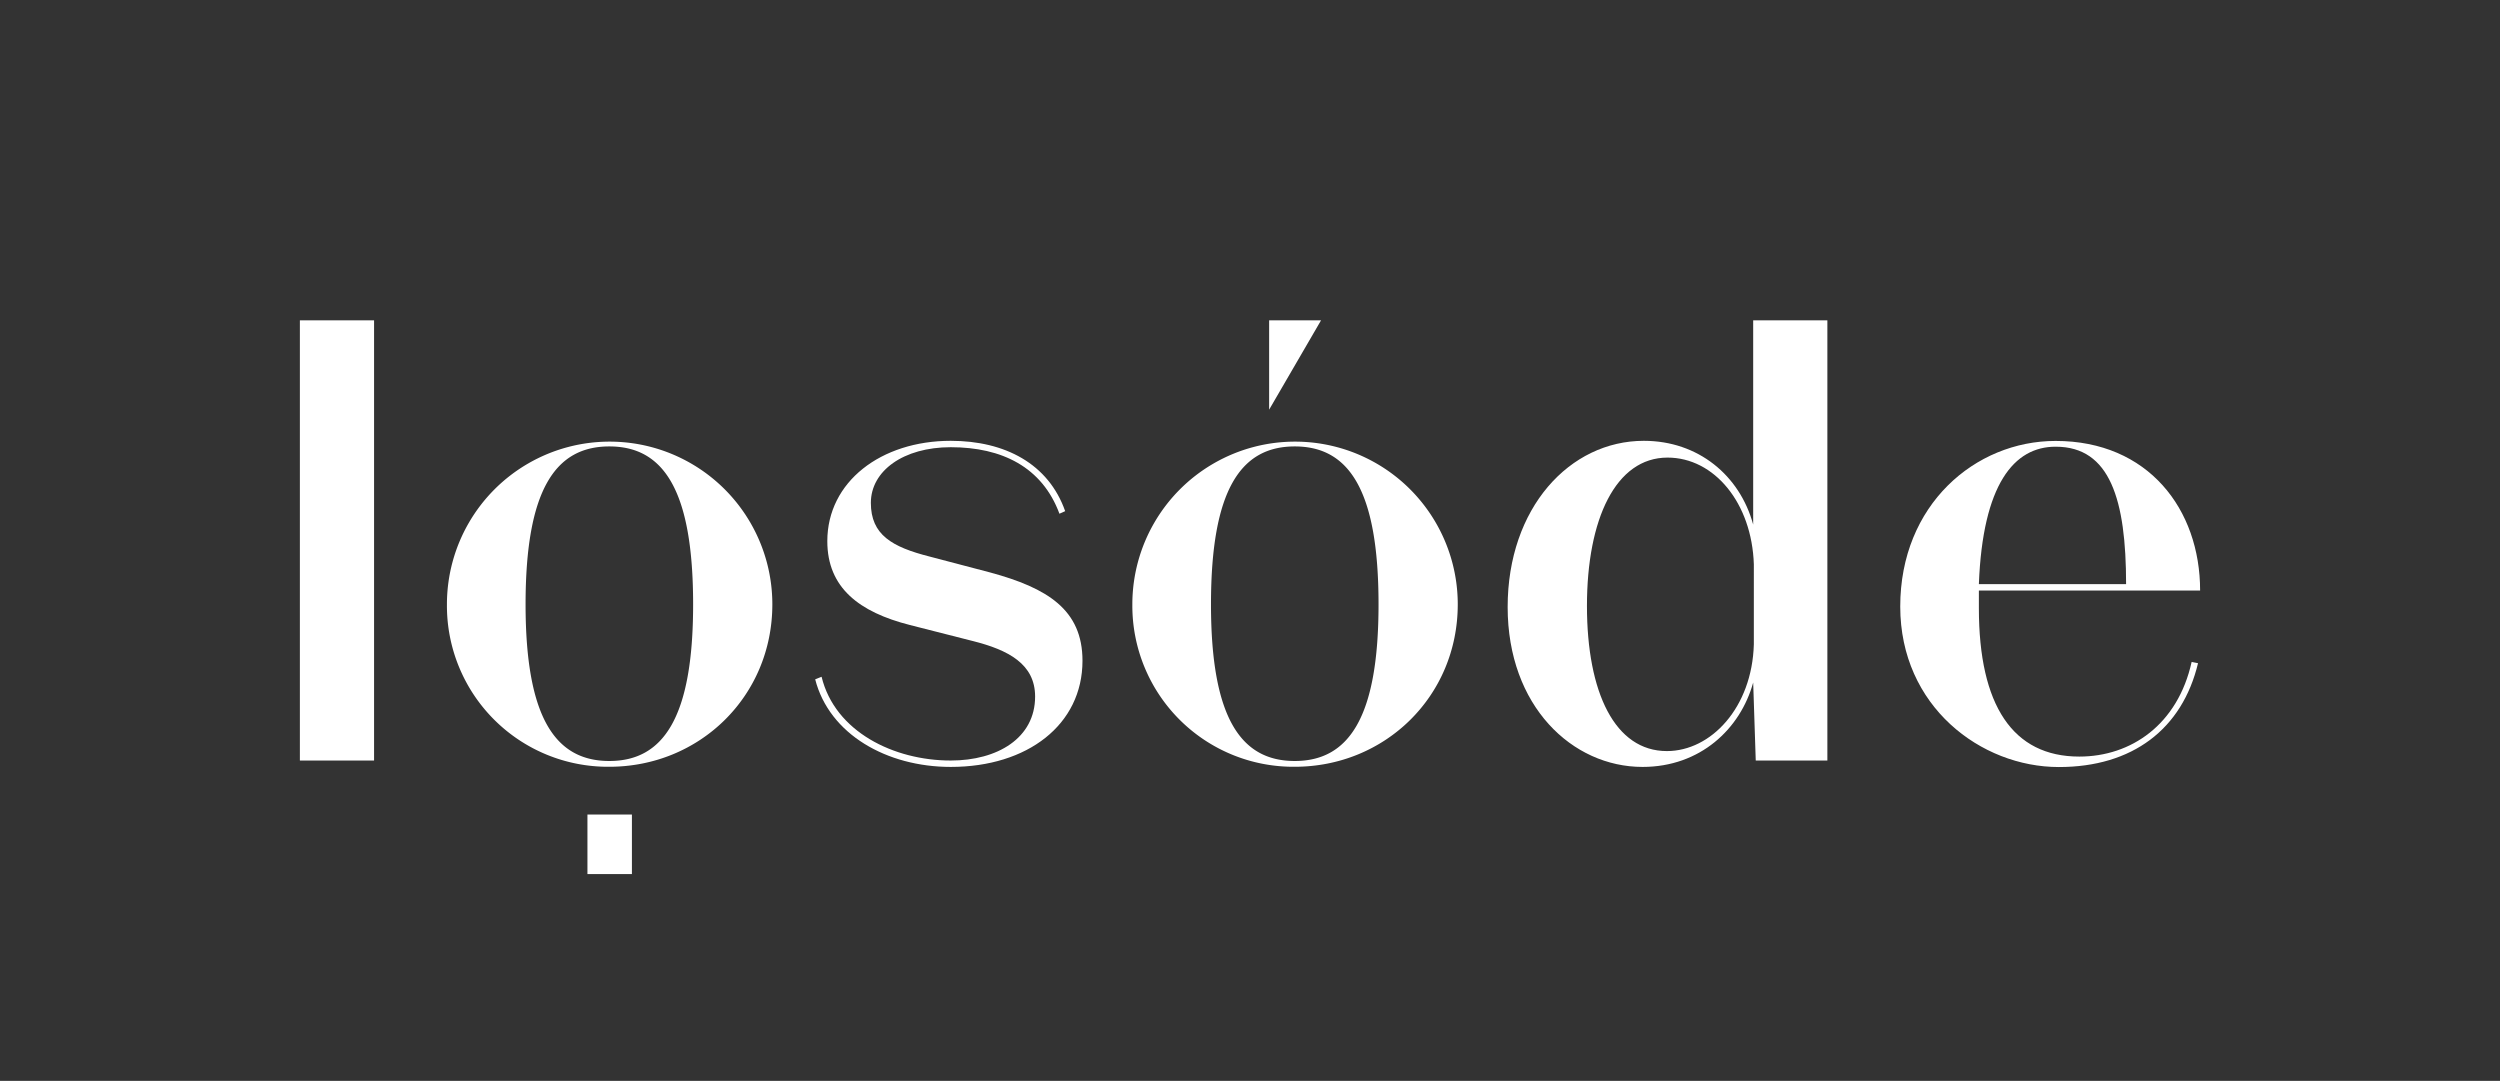 <svg id="Layer_1" data-name="Layer 1" xmlns="http://www.w3.org/2000/svg" viewBox="0 0 645.34 279.01"><rect x="0" y="0" width="645.34" height="279.01" fill="#333333" stroke="none"/><defs><style>.cls-1{fill:#fff;}</style></defs><path class="cls-1" d="M96.56,196.32H77.41V82.69H96.56Z"/><path class="cls-1" d="M115.37,156a42,42,0,1,1,84,0c0,23.77-18.81,41.93-42.09,41.93A41.57,41.57,0,0,1,115.37,156Zm20.3,0c0,29.38,7.76,40.44,21.62,40.44s21.63-11.06,21.63-40.44c0-29.71-7.76-40.76-21.63-40.76S135.67,126.33,135.67,156Z"/><path class="cls-1" d="M224.8,129.8c0,8.25,5.44,11.39,15.18,13.87l15.68,4.12c14.69,4,23.77,9.57,23.77,22.78,0,16.5-14.2,27.4-34,27.4-16.51,0-31.36-8.42-35-22.61l1.65-.66c3.46,14.19,18.65,21.62,33.34,21.62,12.05,0,21.78-5.78,21.78-16.51,0-8.42-6.93-12.05-16.17-14.36l-16.18-4.12c-13-3.31-21.29-9.58-21.29-21.63,0-15.35,13.87-25.91,31.86-25.91,14,0,25.25,5.94,29.54,18.16l-1.48.66c-4.46-12.05-14.86-17.17-28.06-17.17C233.21,115.44,224.8,121.55,224.8,129.8Z"/><path class="cls-1" d="M292.3,156a42,42,0,1,1,84,0c0,23.77-18.81,41.93-42.09,41.93A41.57,41.57,0,0,1,292.3,156Zm20.3,0c0,29.38,7.76,40.44,21.62,40.44s21.63-11.06,21.63-40.44c0-29.71-7.76-40.76-21.63-40.76S312.6,126.33,312.6,156Z"/><path class="cls-1" d="M452.56,82.69h19.15V196.32H453.22l-.66-20.14c-3.3,12-13.7,21.79-28.55,21.79-18.16,0-34.83-15.68-34.83-41.27s16-42.91,35.16-42.91c14,0,24.76,8.91,28.22,21.62Zm.17,63c-.5-15.85-10.23-27.57-22.28-27.57-13.37,0-20.8,15.85-20.8,38.29s7.26,37.47,20.63,37.47c11.39,0,22-11.22,22.45-27.56Z"/><path class="cls-1" d="M531.46,198c-20.14,0-40.94-15.68-40.94-41.43,0-26.24,19.31-42.75,40.11-42.75,23.93,0,37.3,17.66,37.3,38.62H510.82V157c0,25.09,8.75,38.3,25.92,38.3,13.37,0,25.42-8.26,29-24.43l1.65.33C563.31,188.23,550.44,198,531.46,198Zm-20.64-47.21h38c0-21.78-4.13-35.48-18.16-35.48C519.9,115.28,511.81,125,510.82,150.76Z"/><rect class="cls-1" x="151.64" y="210.26" width="11.48" height="15.37"/><polygon class="cls-1" points="327.61 105.75 341.01 82.69 327.61 82.69 327.61 105.75"/></svg>
